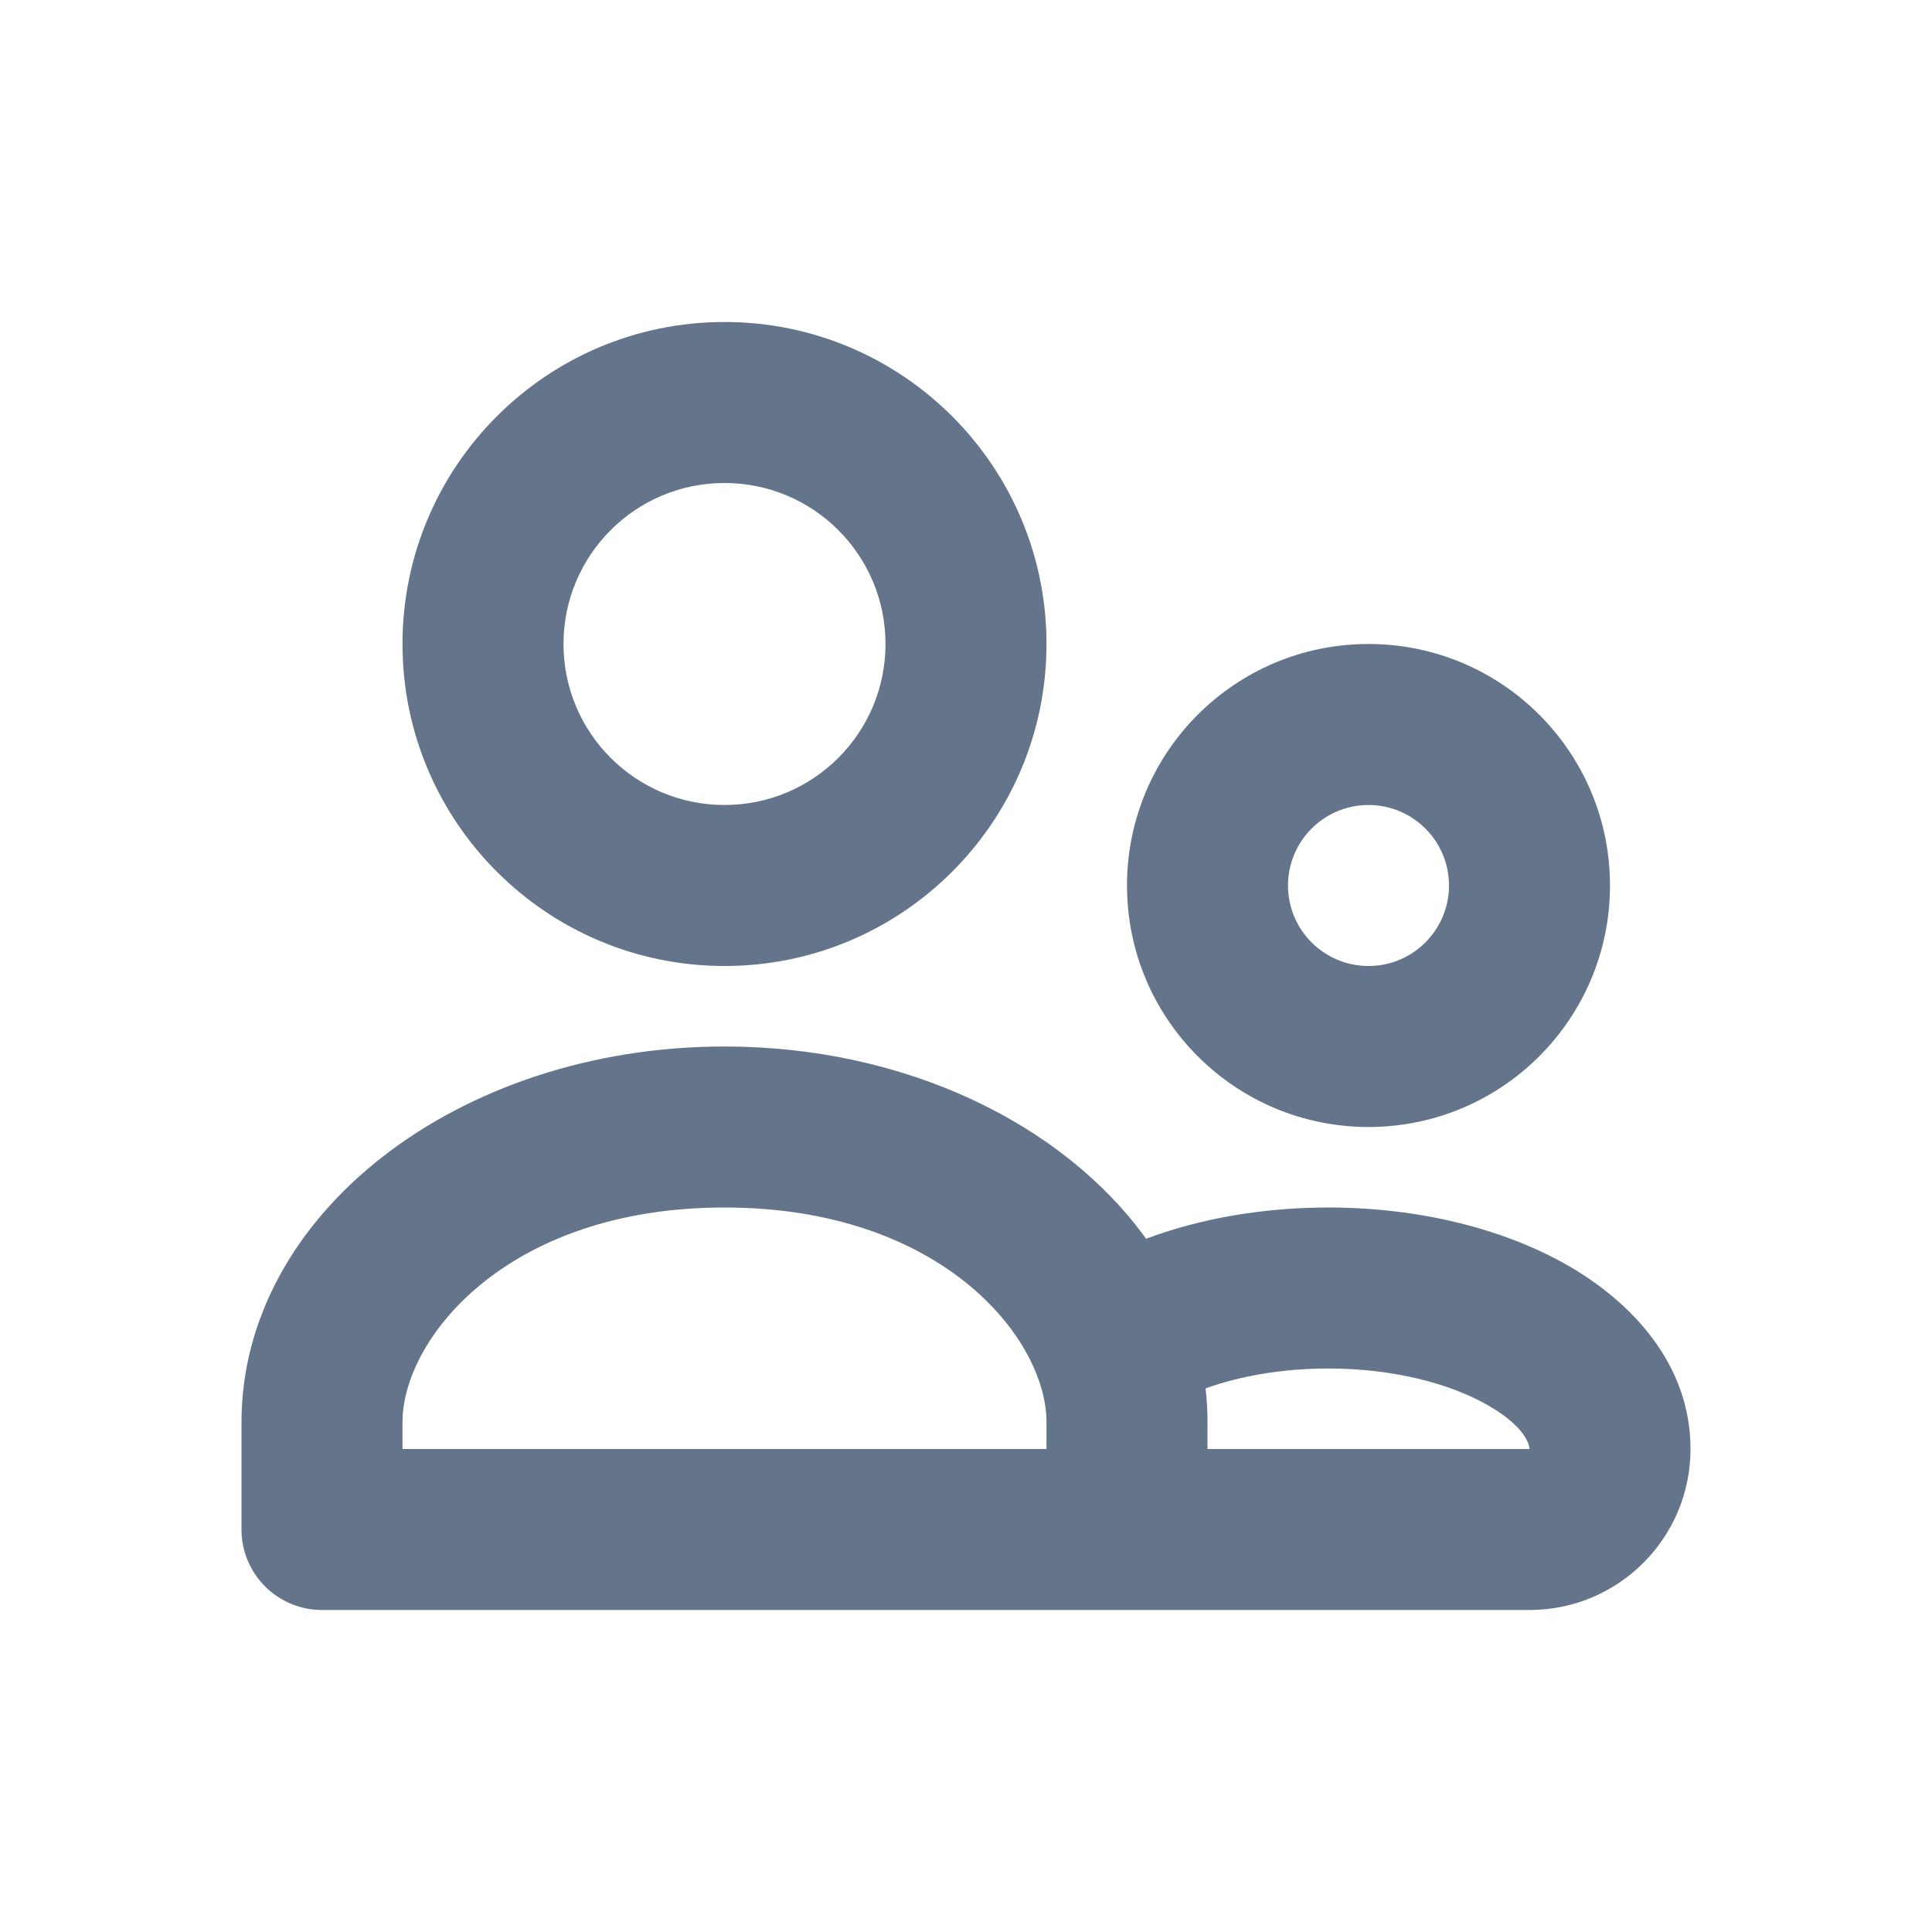 <svg width="24" height="24" viewBox="0 0 24 24" fill="none" xmlns="http://www.w3.org/2000/svg">
<g id="Icon/Outline/users">
<g id="Union">
<path fill-rule="evenodd" clip-rule="evenodd" d="M13 8C13 10.209 11.209 12 9 12C6.791 12 5 10.209 5 8C5 5.791 6.791 4 9 4C11.209 4 13 5.791 13 8ZM11 8C11 9.105 10.105 10 9 10C7.895 10 7 9.105 7 8C7 6.895 7.895 6 9 6C10.105 6 11 6.895 11 8Z" fill="#64748B"/>
<path fill-rule="evenodd" clip-rule="evenodd" d="M17 14C18.657 14 20 12.657 20 11C20 9.343 18.657 8 17 8C15.343 8 14 9.343 14 11C14 12.657 15.343 14 17 14ZM17 12C17.552 12 18 11.552 18 11C18 10.448 17.552 10 17 10C16.448 10 16 10.448 16 11C16 11.552 16.448 12 17 12Z" fill="#64748B"/>
<path fill-rule="evenodd" clip-rule="evenodd" d="M14.237 15.388C13.21 13.963 11.25 13 9 13C5.686 13 3 15.089 3 17.667V19C3 19.552 3.448 20 4 20H19C20.105 20 21 19.105 21 18C21 16.934 20.253 16.164 19.471 15.717C18.661 15.255 17.608 15 16.5 15C15.686 15 14.909 15.137 14.237 15.388ZM5 17.667C5 16.633 6.294 15 9 15C11.706 15 13 16.633 13 17.667V18H5V17.667ZM15 18V17.667C15 17.525 14.992 17.386 14.976 17.247C15.397 17.096 15.92 17 16.5 17C17.325 17 18.022 17.193 18.479 17.454C18.964 17.731 19 17.961 19 18H15Z" fill="#64748B"/>
</g>
</g>
</svg>
